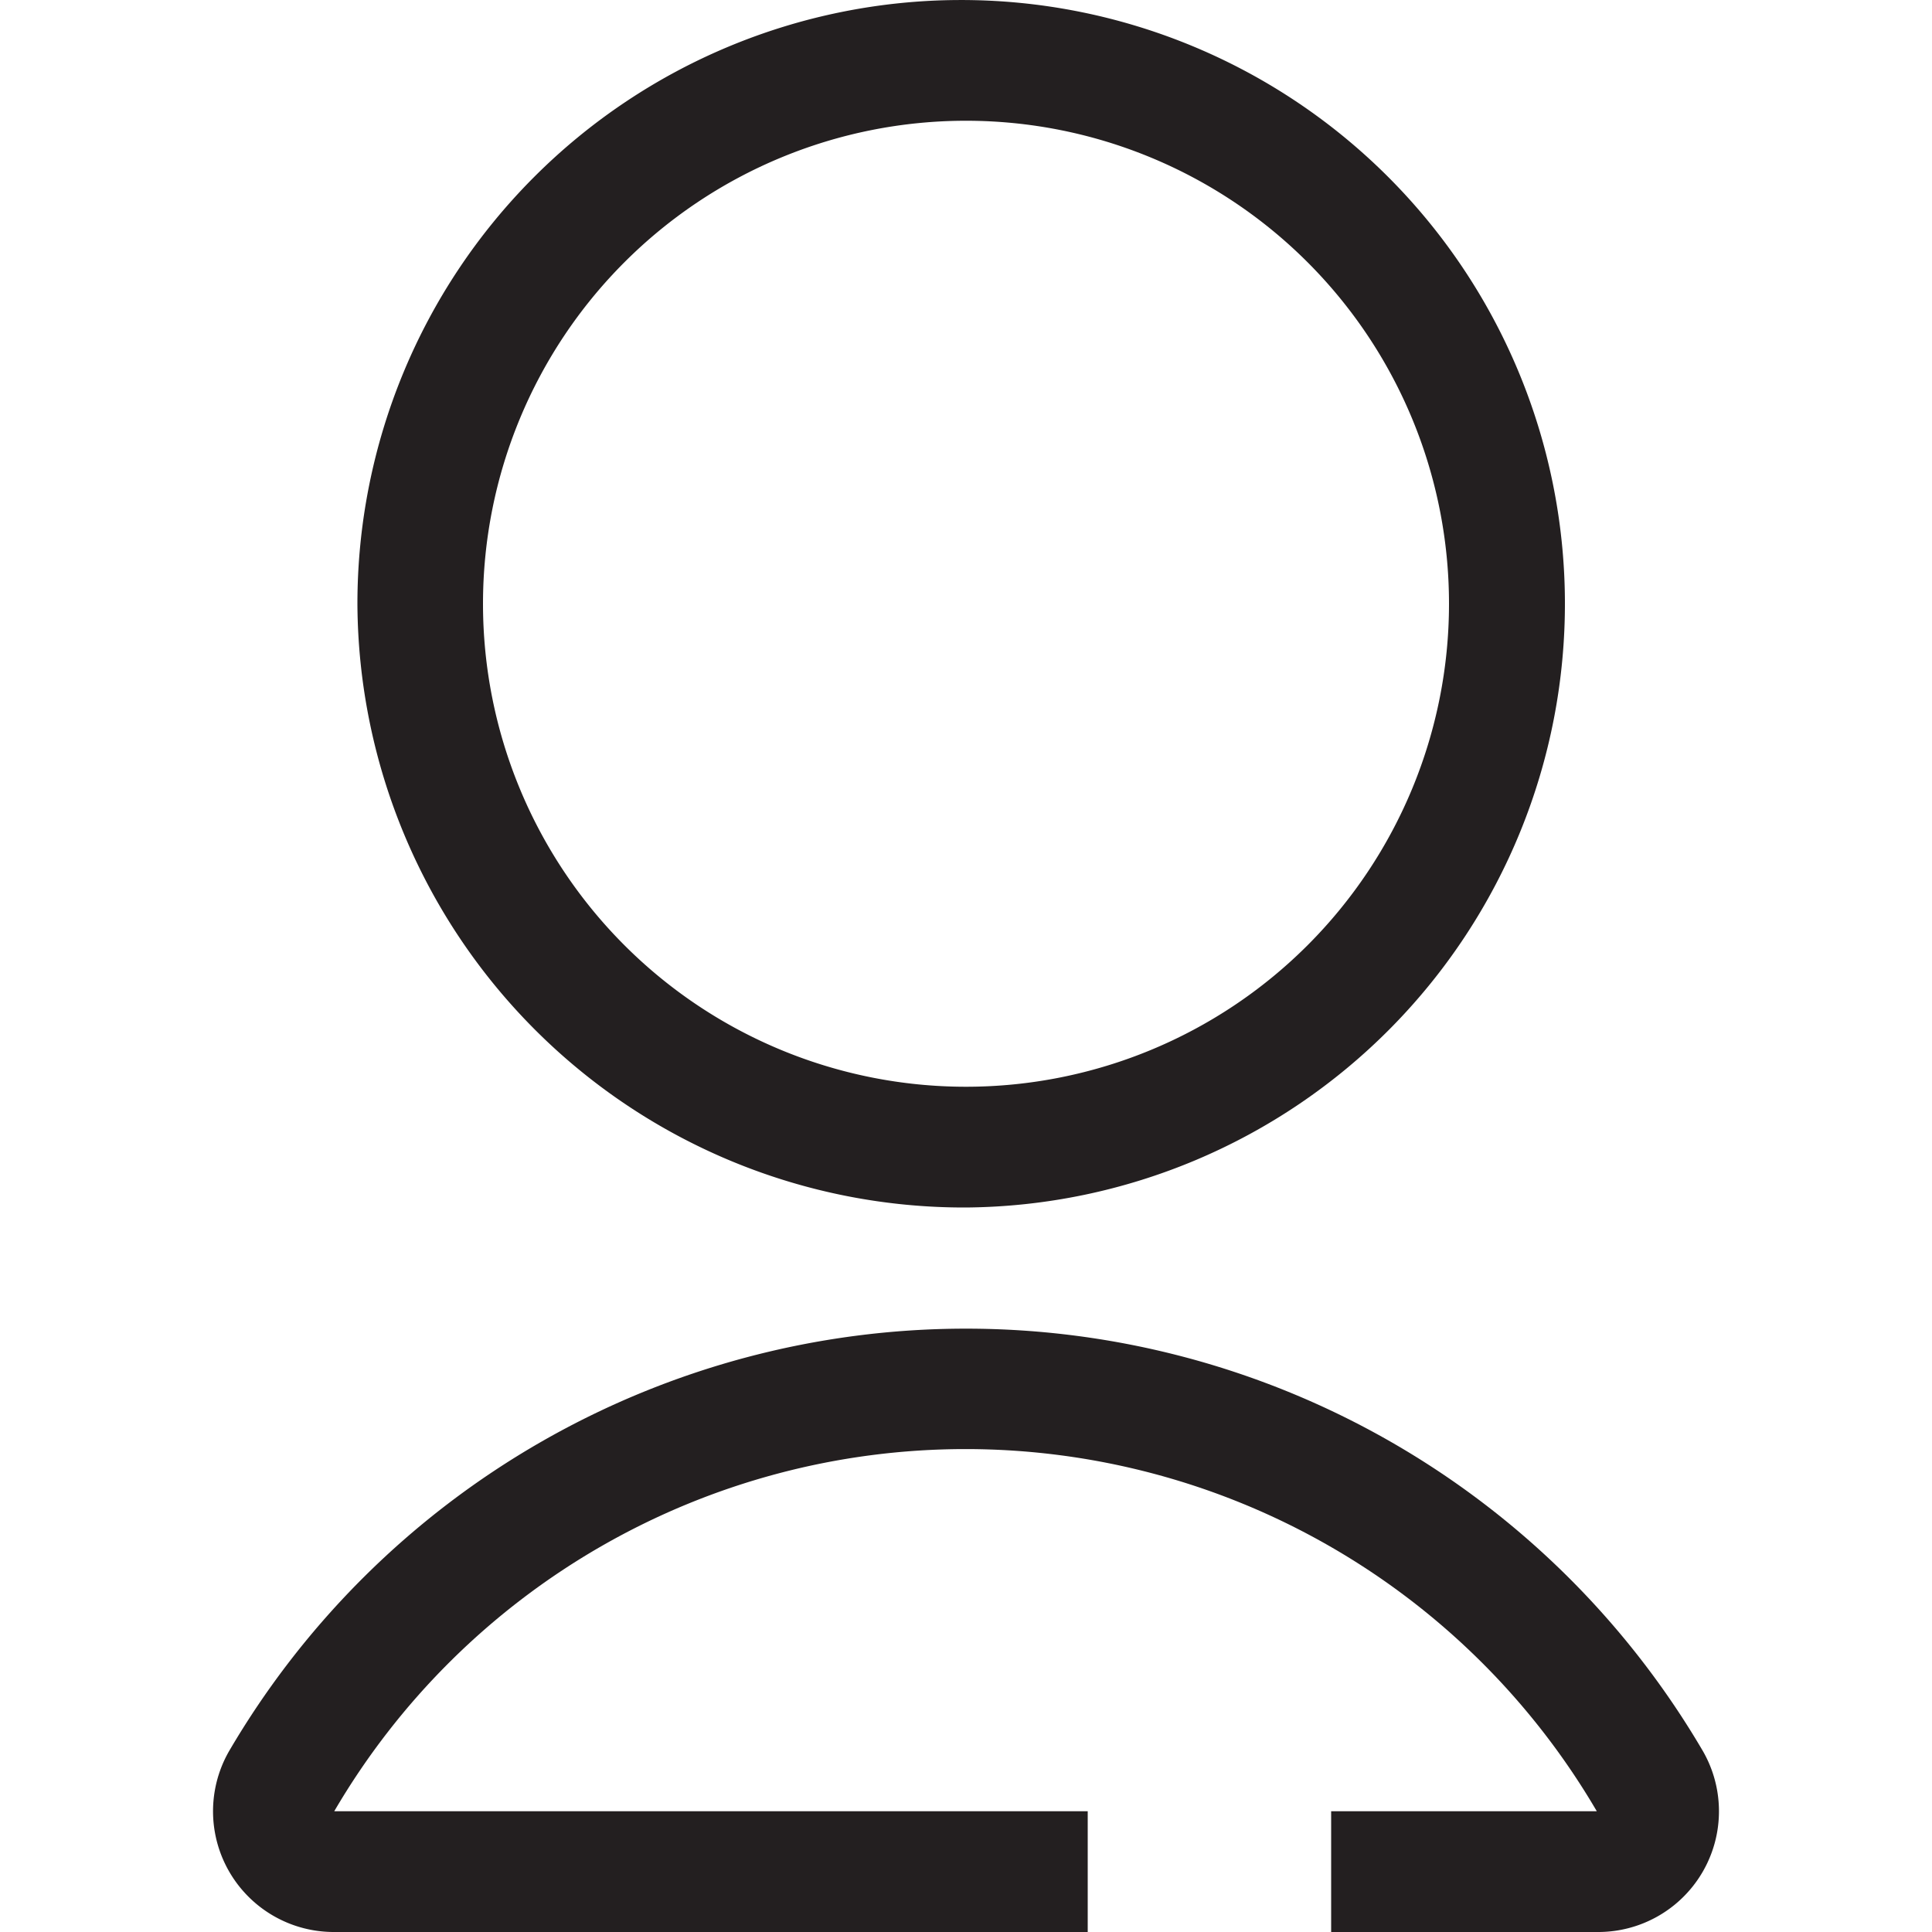 <svg width="20" height="20" xmlns="http://www.w3.org/2000/svg" viewBox="0 0 20 20">
    <defs>
        <style>.cls-1{fill:#231f20;}</style>
    </defs>
    <path class="cls-1"
          d="M10,12.5A6.25,6.25,0,1,0,3.7,6.25,6.28,6.28,0,0,0,10,12.5ZM10,1.25a5,5,0,1,1-5,5A5,5,0,0,1,10,1.25Zm7.63,16.88a8.84,8.84,0,0,0-15.26,0A1.25,1.25,0,0,0,3.47,20h7.79V18.75H3.46a7.57,7.57,0,0,1,13.07,0H13.78V20h2.75A1.25,1.25,0,0,0,17.63,18.13Z"/>
</svg>
